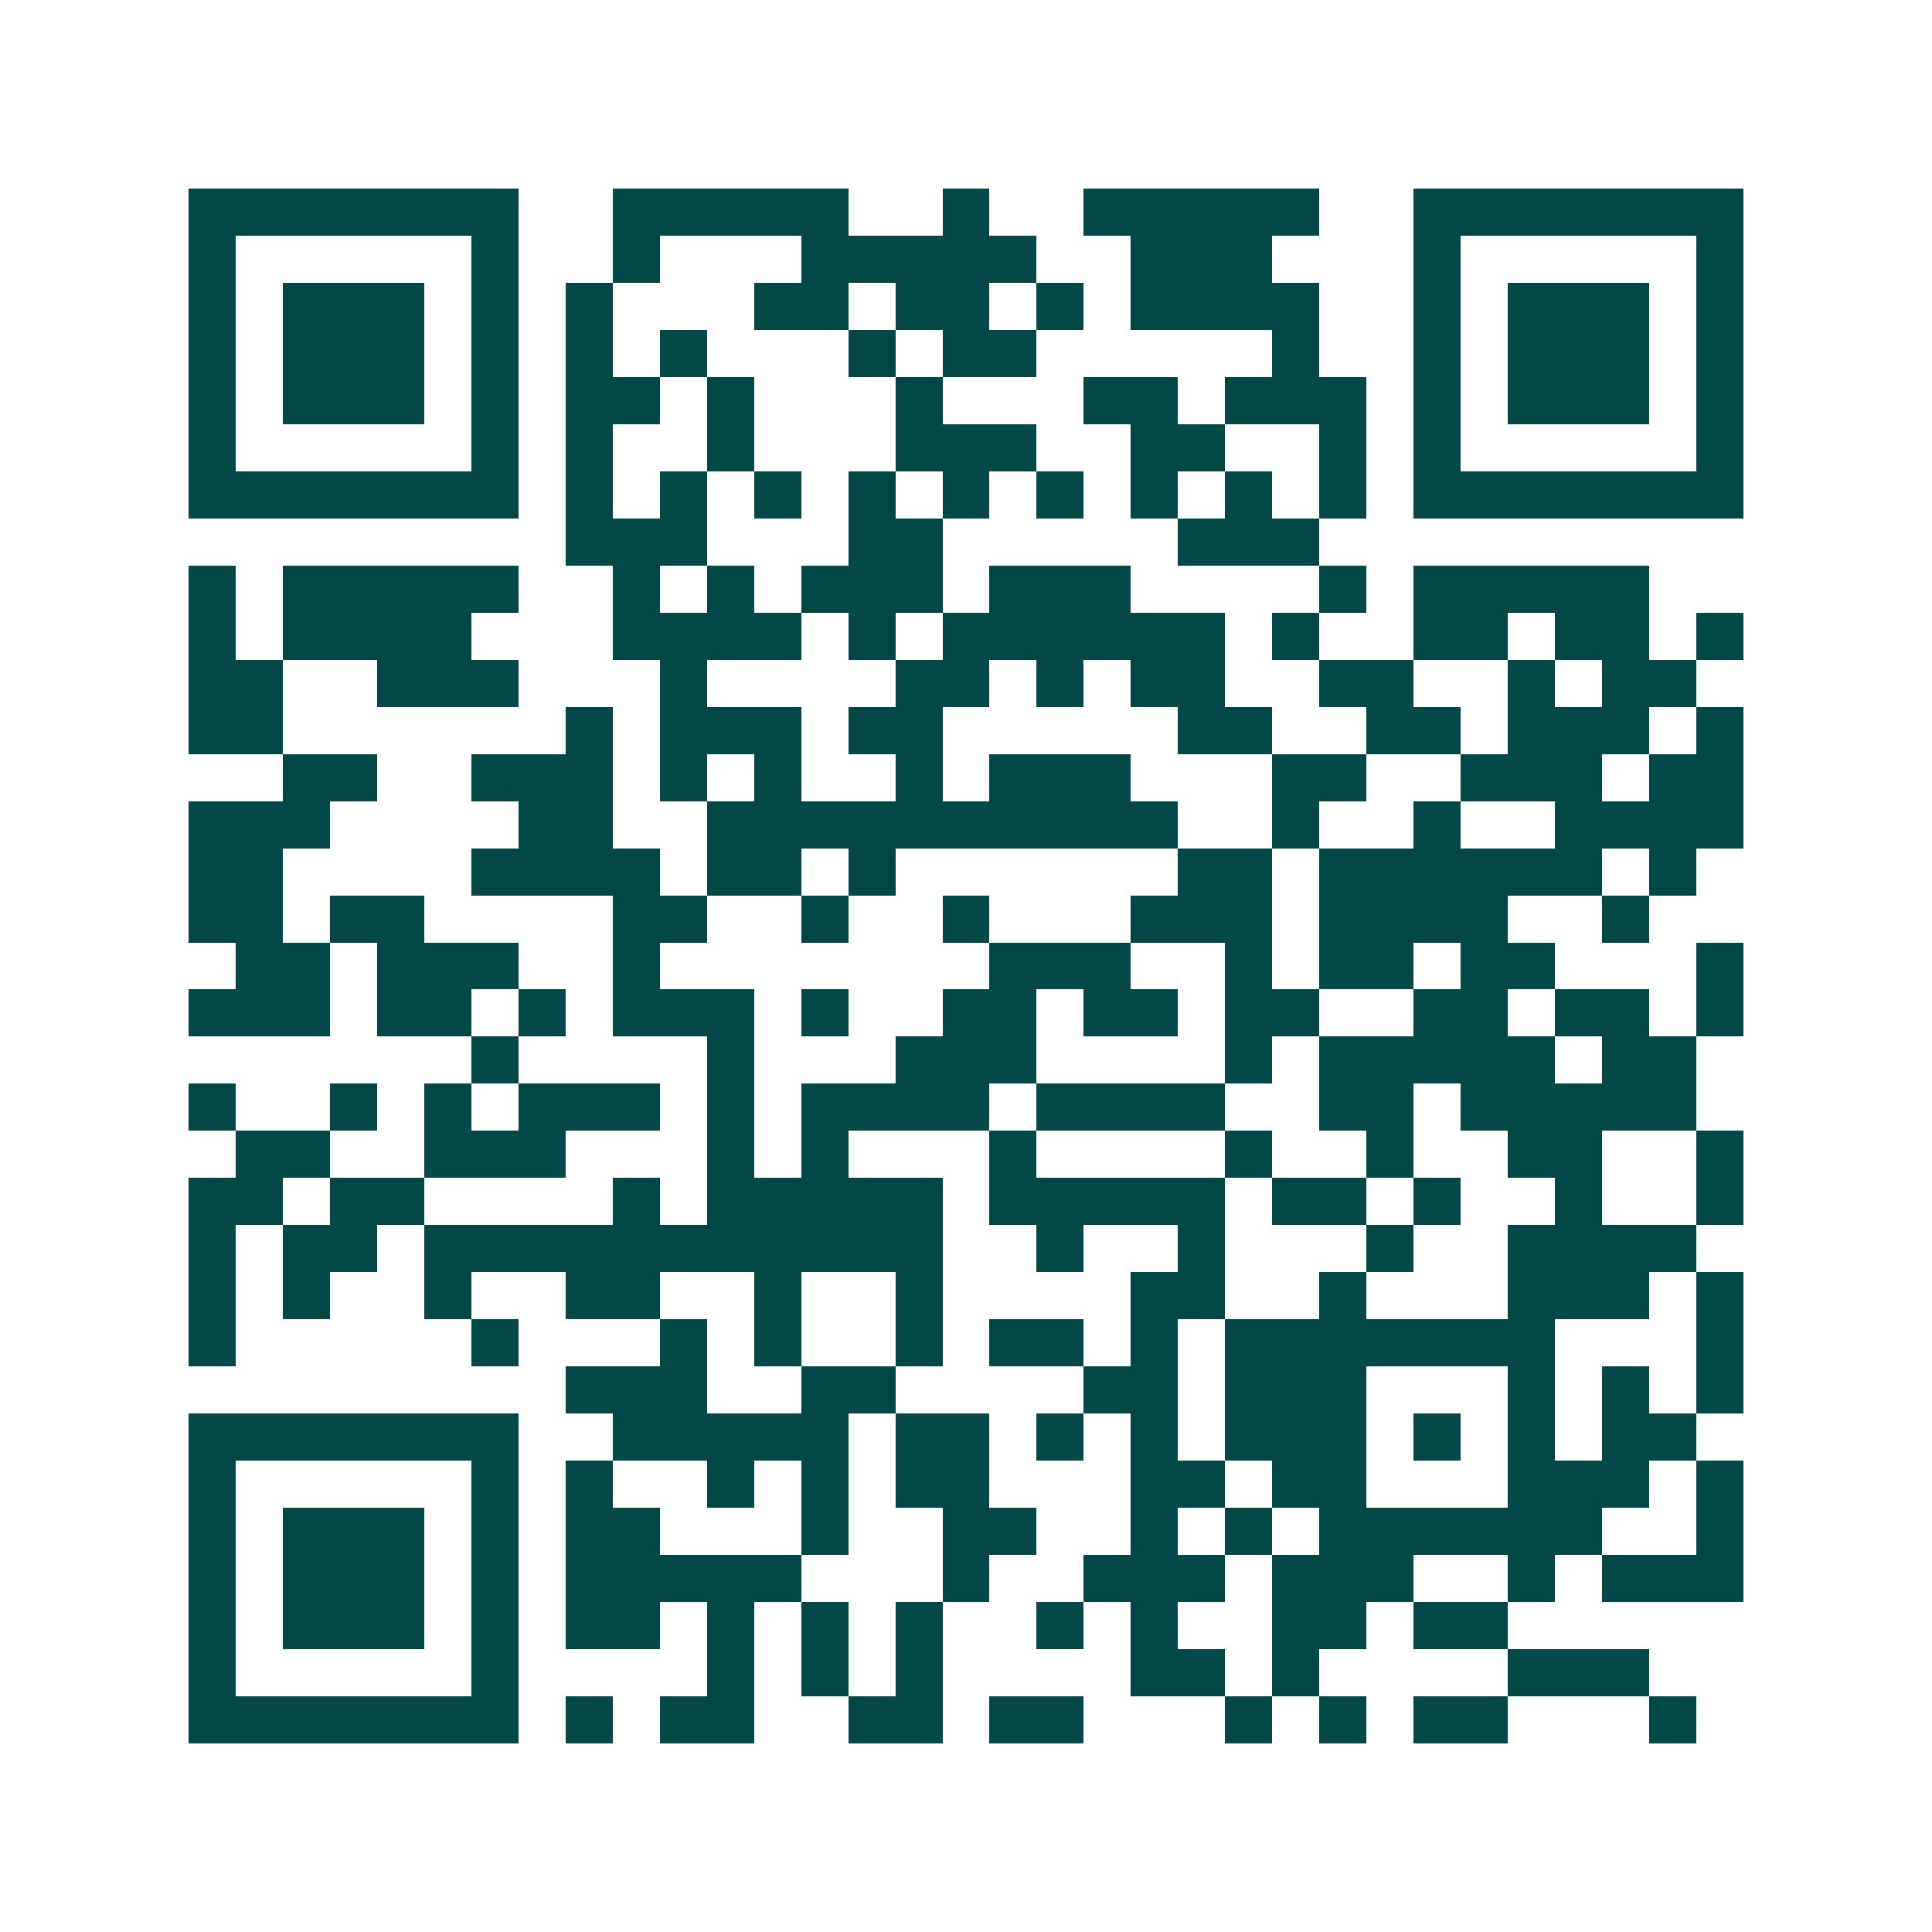 <svg xmlns="http://www.w3.org/2000/svg" width="200" height="200" viewBox="0 0 41 41" shape-rendering="crispEdges"><path fill="#ffffff" d="M0 0h41v41H0z"/><path stroke="#014847" d="M4 4.5h7m2 0h5m2 0h1m2 0h5m2 0h7M4 5.5h1m5 0h1m2 0h1m3 0h5m2 0h3m3 0h1m5 0h1M4 6.5h1m1 0h3m1 0h1m1 0h1m3 0h2m1 0h2m1 0h1m1 0h4m2 0h1m1 0h3m1 0h1M4 7.5h1m1 0h3m1 0h1m1 0h1m1 0h1m3 0h1m1 0h2m5 0h1m2 0h1m1 0h3m1 0h1M4 8.5h1m1 0h3m1 0h1m1 0h2m1 0h1m3 0h1m3 0h2m1 0h3m1 0h1m1 0h3m1 0h1M4 9.5h1m5 0h1m1 0h1m2 0h1m3 0h3m2 0h2m2 0h1m1 0h1m5 0h1M4 10.5h7m1 0h1m1 0h1m1 0h1m1 0h1m1 0h1m1 0h1m1 0h1m1 0h1m1 0h1m1 0h7M12 11.5h3m3 0h2m5 0h3M4 12.5h1m1 0h5m2 0h1m1 0h1m1 0h3m1 0h3m4 0h1m1 0h5M4 13.5h1m1 0h4m3 0h4m1 0h1m1 0h6m1 0h1m2 0h2m1 0h2m1 0h1M4 14.5h2m2 0h3m3 0h1m4 0h2m1 0h1m1 0h2m2 0h2m2 0h1m1 0h2M4 15.5h2m6 0h1m1 0h3m1 0h2m5 0h2m2 0h2m1 0h3m1 0h1M6 16.5h2m2 0h3m1 0h1m1 0h1m2 0h1m1 0h3m3 0h2m2 0h3m1 0h2M4 17.5h3m4 0h2m2 0h10m2 0h1m2 0h1m2 0h4M4 18.5h2m4 0h4m1 0h2m1 0h1m6 0h2m1 0h6m1 0h1M4 19.5h2m1 0h2m4 0h2m2 0h1m2 0h1m3 0h3m1 0h4m2 0h1M5 20.5h2m1 0h3m2 0h1m7 0h3m2 0h1m1 0h2m1 0h2m3 0h1M4 21.5h3m1 0h2m1 0h1m1 0h3m1 0h1m2 0h2m1 0h2m1 0h2m2 0h2m1 0h2m1 0h1M10 22.5h1m4 0h1m3 0h3m4 0h1m1 0h5m1 0h2M4 23.5h1m2 0h1m1 0h1m1 0h3m1 0h1m1 0h4m1 0h4m2 0h2m1 0h5M5 24.5h2m2 0h3m3 0h1m1 0h1m3 0h1m4 0h1m2 0h1m2 0h2m2 0h1M4 25.5h2m1 0h2m4 0h1m1 0h5m1 0h5m1 0h2m1 0h1m2 0h1m2 0h1M4 26.5h1m1 0h2m1 0h11m2 0h1m2 0h1m3 0h1m2 0h4M4 27.5h1m1 0h1m2 0h1m2 0h2m2 0h1m2 0h1m4 0h2m2 0h1m3 0h3m1 0h1M4 28.5h1m5 0h1m3 0h1m1 0h1m2 0h1m1 0h2m1 0h1m1 0h7m3 0h1M12 29.5h3m2 0h2m4 0h2m1 0h3m3 0h1m1 0h1m1 0h1M4 30.5h7m2 0h5m1 0h2m1 0h1m1 0h1m1 0h3m1 0h1m1 0h1m1 0h2M4 31.5h1m5 0h1m1 0h1m2 0h1m1 0h1m1 0h2m3 0h2m1 0h2m3 0h3m1 0h1M4 32.5h1m1 0h3m1 0h1m1 0h2m3 0h1m2 0h2m2 0h1m1 0h1m1 0h6m2 0h1M4 33.5h1m1 0h3m1 0h1m1 0h5m3 0h1m2 0h3m1 0h3m2 0h1m1 0h3M4 34.5h1m1 0h3m1 0h1m1 0h2m1 0h1m1 0h1m1 0h1m2 0h1m1 0h1m2 0h2m1 0h2M4 35.5h1m5 0h1m4 0h1m1 0h1m1 0h1m4 0h2m1 0h1m4 0h3M4 36.5h7m1 0h1m1 0h2m2 0h2m1 0h2m3 0h1m1 0h1m1 0h2m3 0h1"/></svg>
